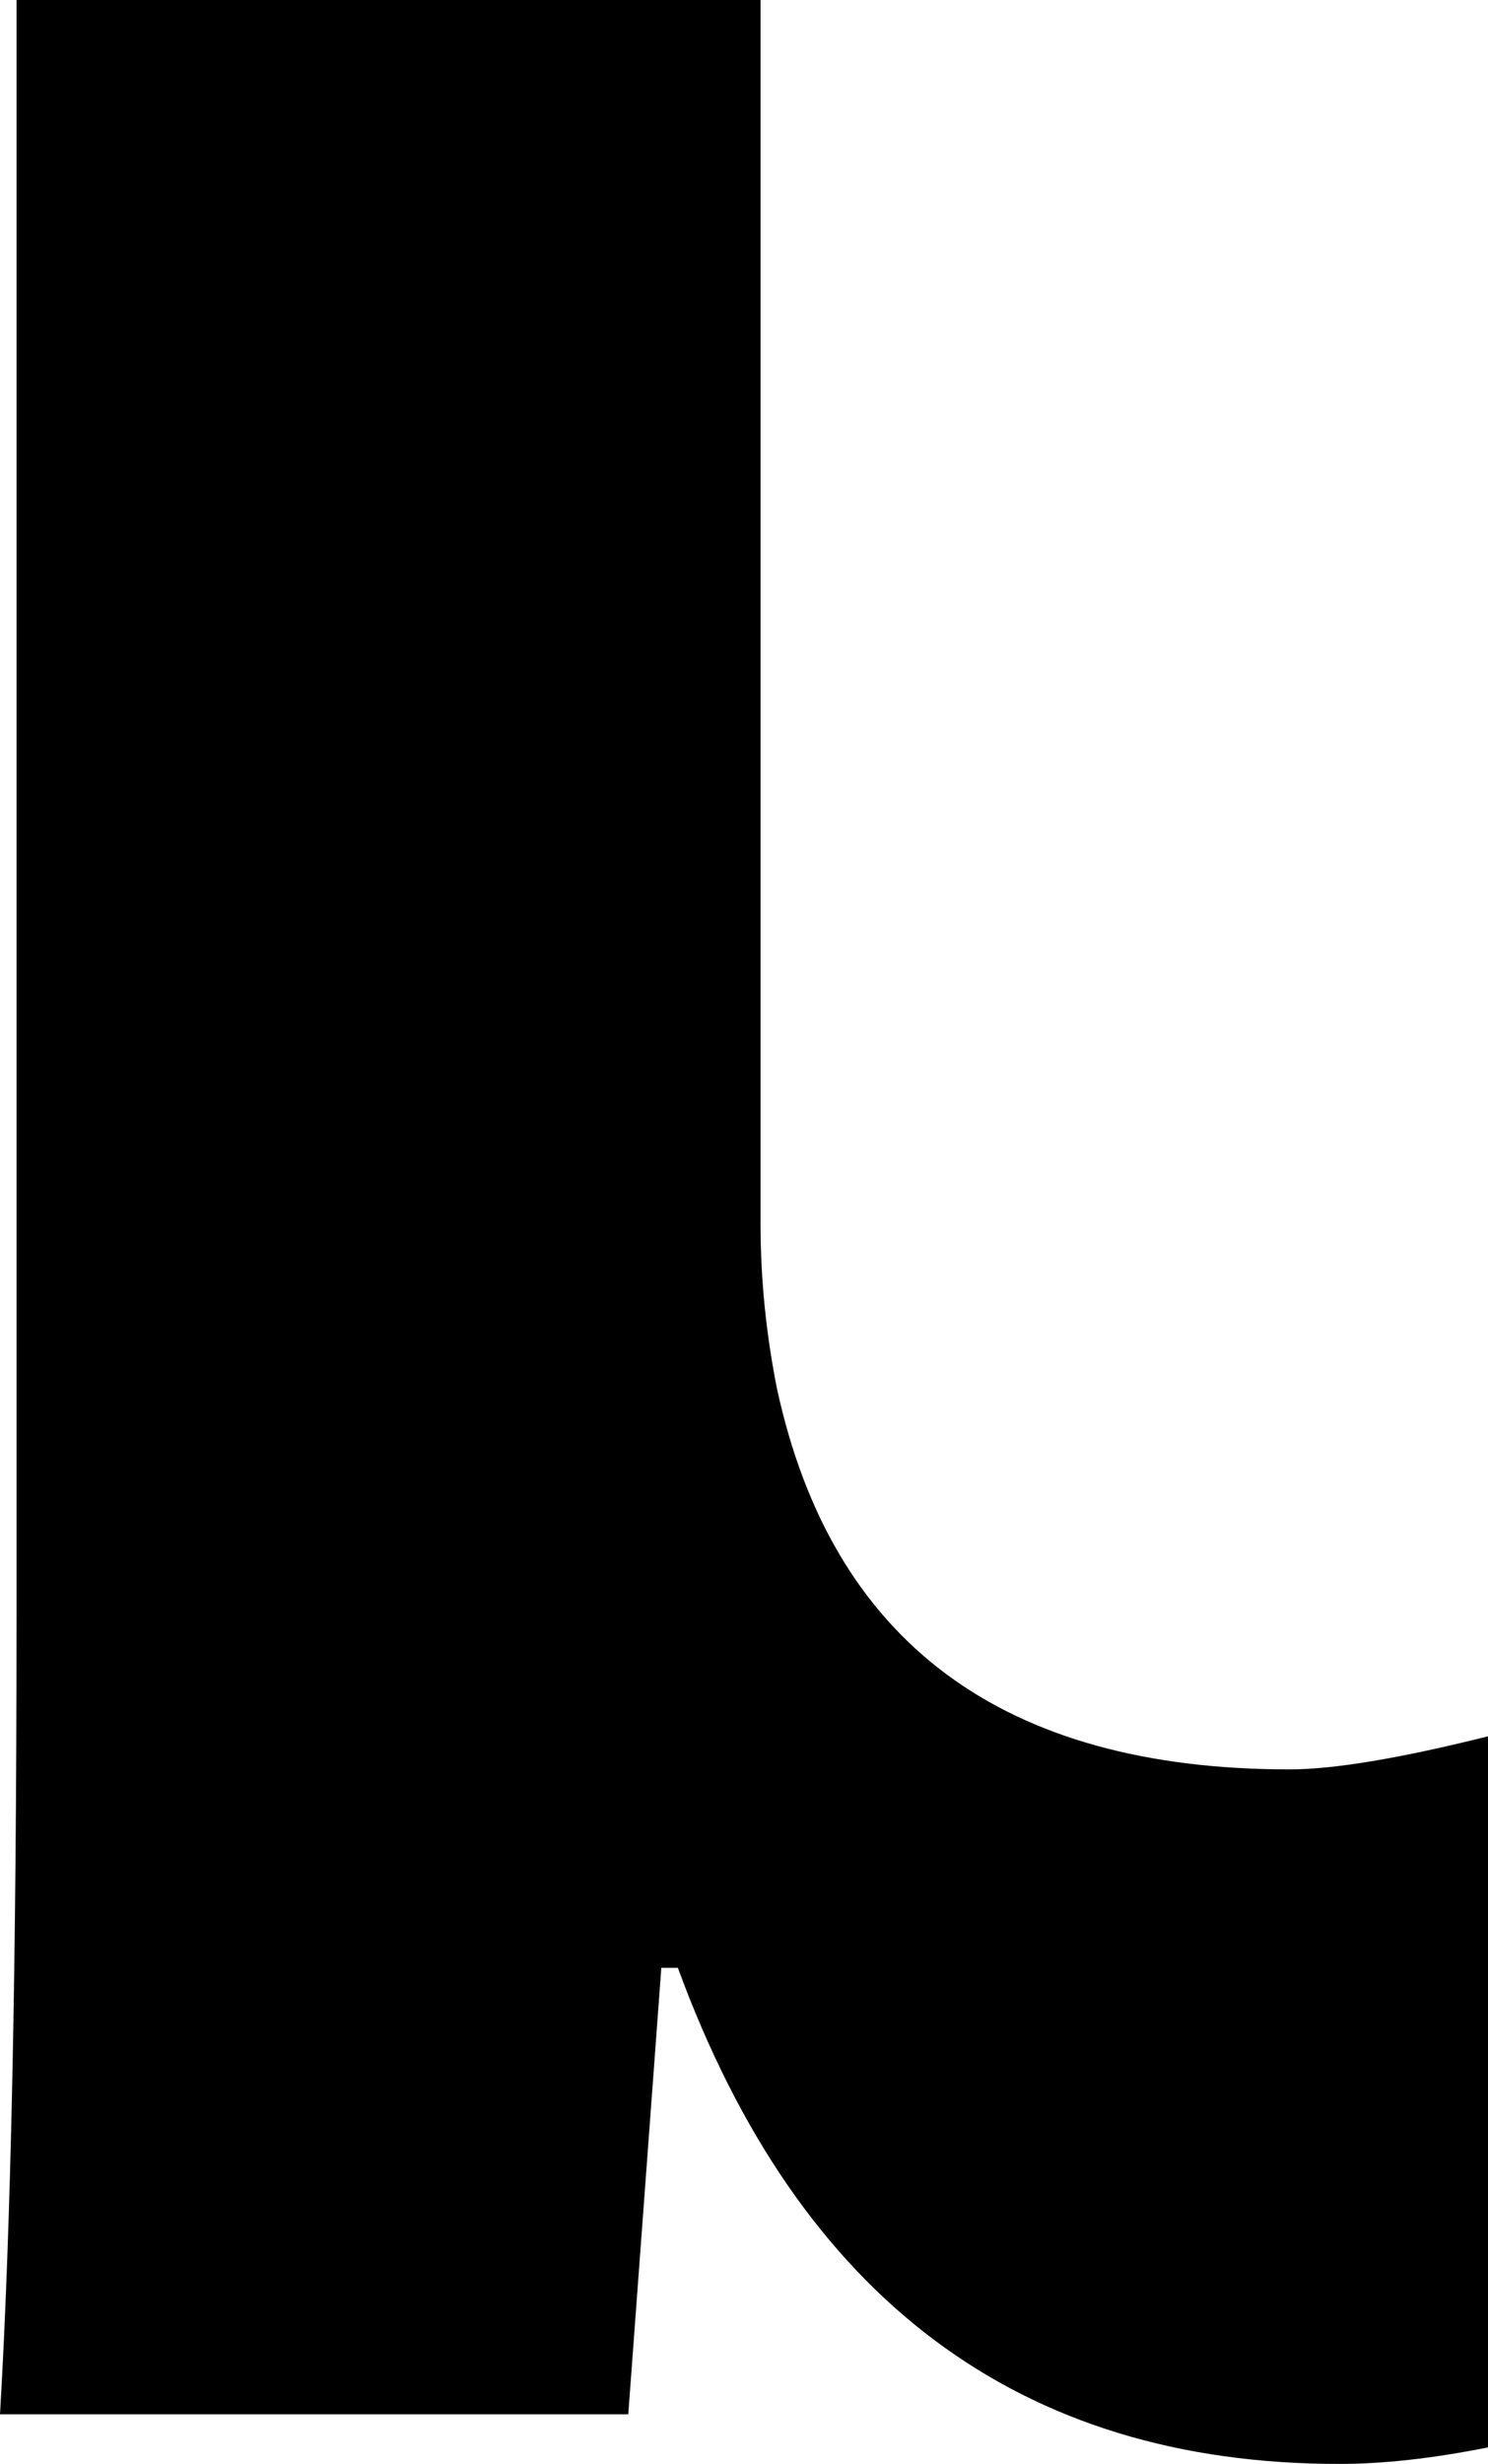 <?xml version="1.0" encoding="UTF-8" standalone="no"?>
<svg xmlns:xlink="http://www.w3.org/1999/xlink" height="7.45px" width="4.5px" xmlns="http://www.w3.org/2000/svg">
  <g transform="matrix(1.0, 0.0, 0.0, 1.0, -177.05, -37.4)">
    <path d="M177.1 42.3 Q177.1 43.85 177.05 44.7 L178.95 44.7 179.05 43.35 179.1 43.35 Q179.65 44.85 181.1 44.85 181.3 44.85 181.55 44.8 L181.55 42.65 Q181.15 42.75 180.95 42.75 179.65 42.75 179.4 41.6 179.35 41.35 179.35 41.1 L179.35 37.4 177.1 37.4 177.1 42.3" fill="#000000" fill-rule="evenodd" stroke="none"/>
  </g>
</svg>

